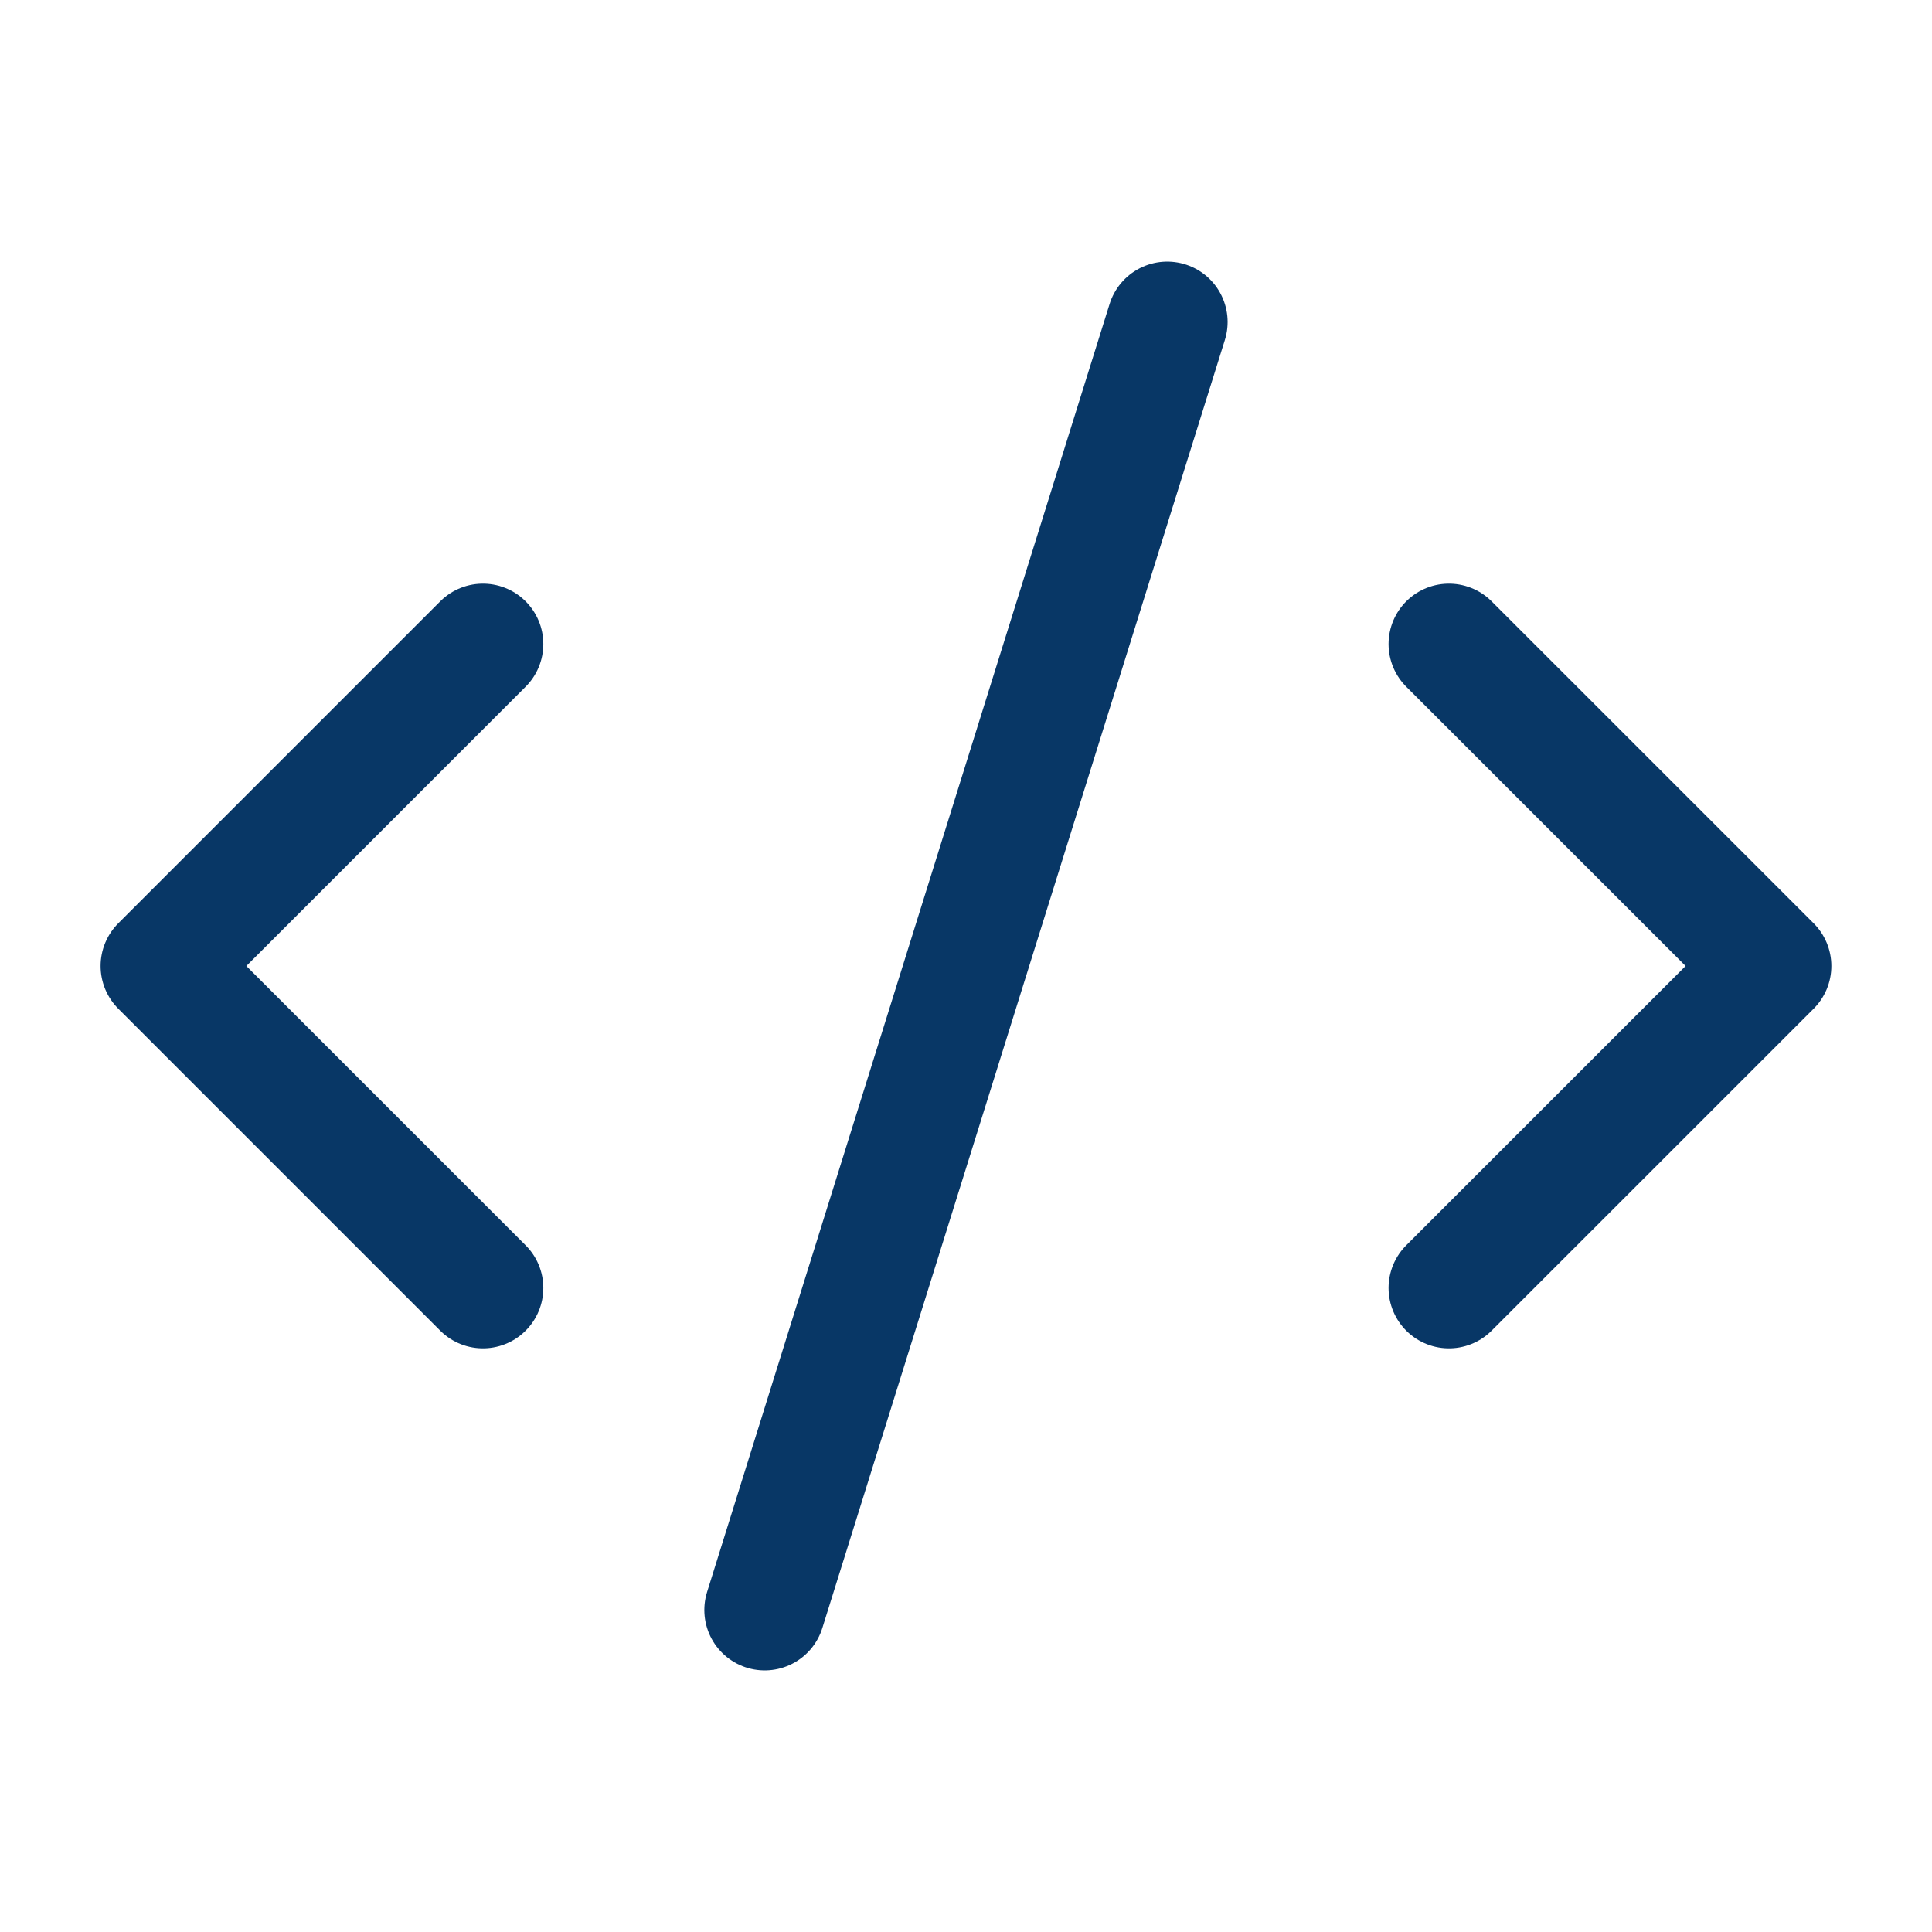 <svg width="32" height="32" viewBox="0 0 32 32" fill="none" xmlns="http://www.w3.org/2000/svg">
<path d="M23.999 21.333L29.333 16L23.999 10.667M7.999 10.667L2.666 16L7.999 21.333M19.333 5.333L12.666 26.667" stroke="#083766" stroke-width="2" stroke-linecap="round" stroke-linejoin="round"/>
</svg>
